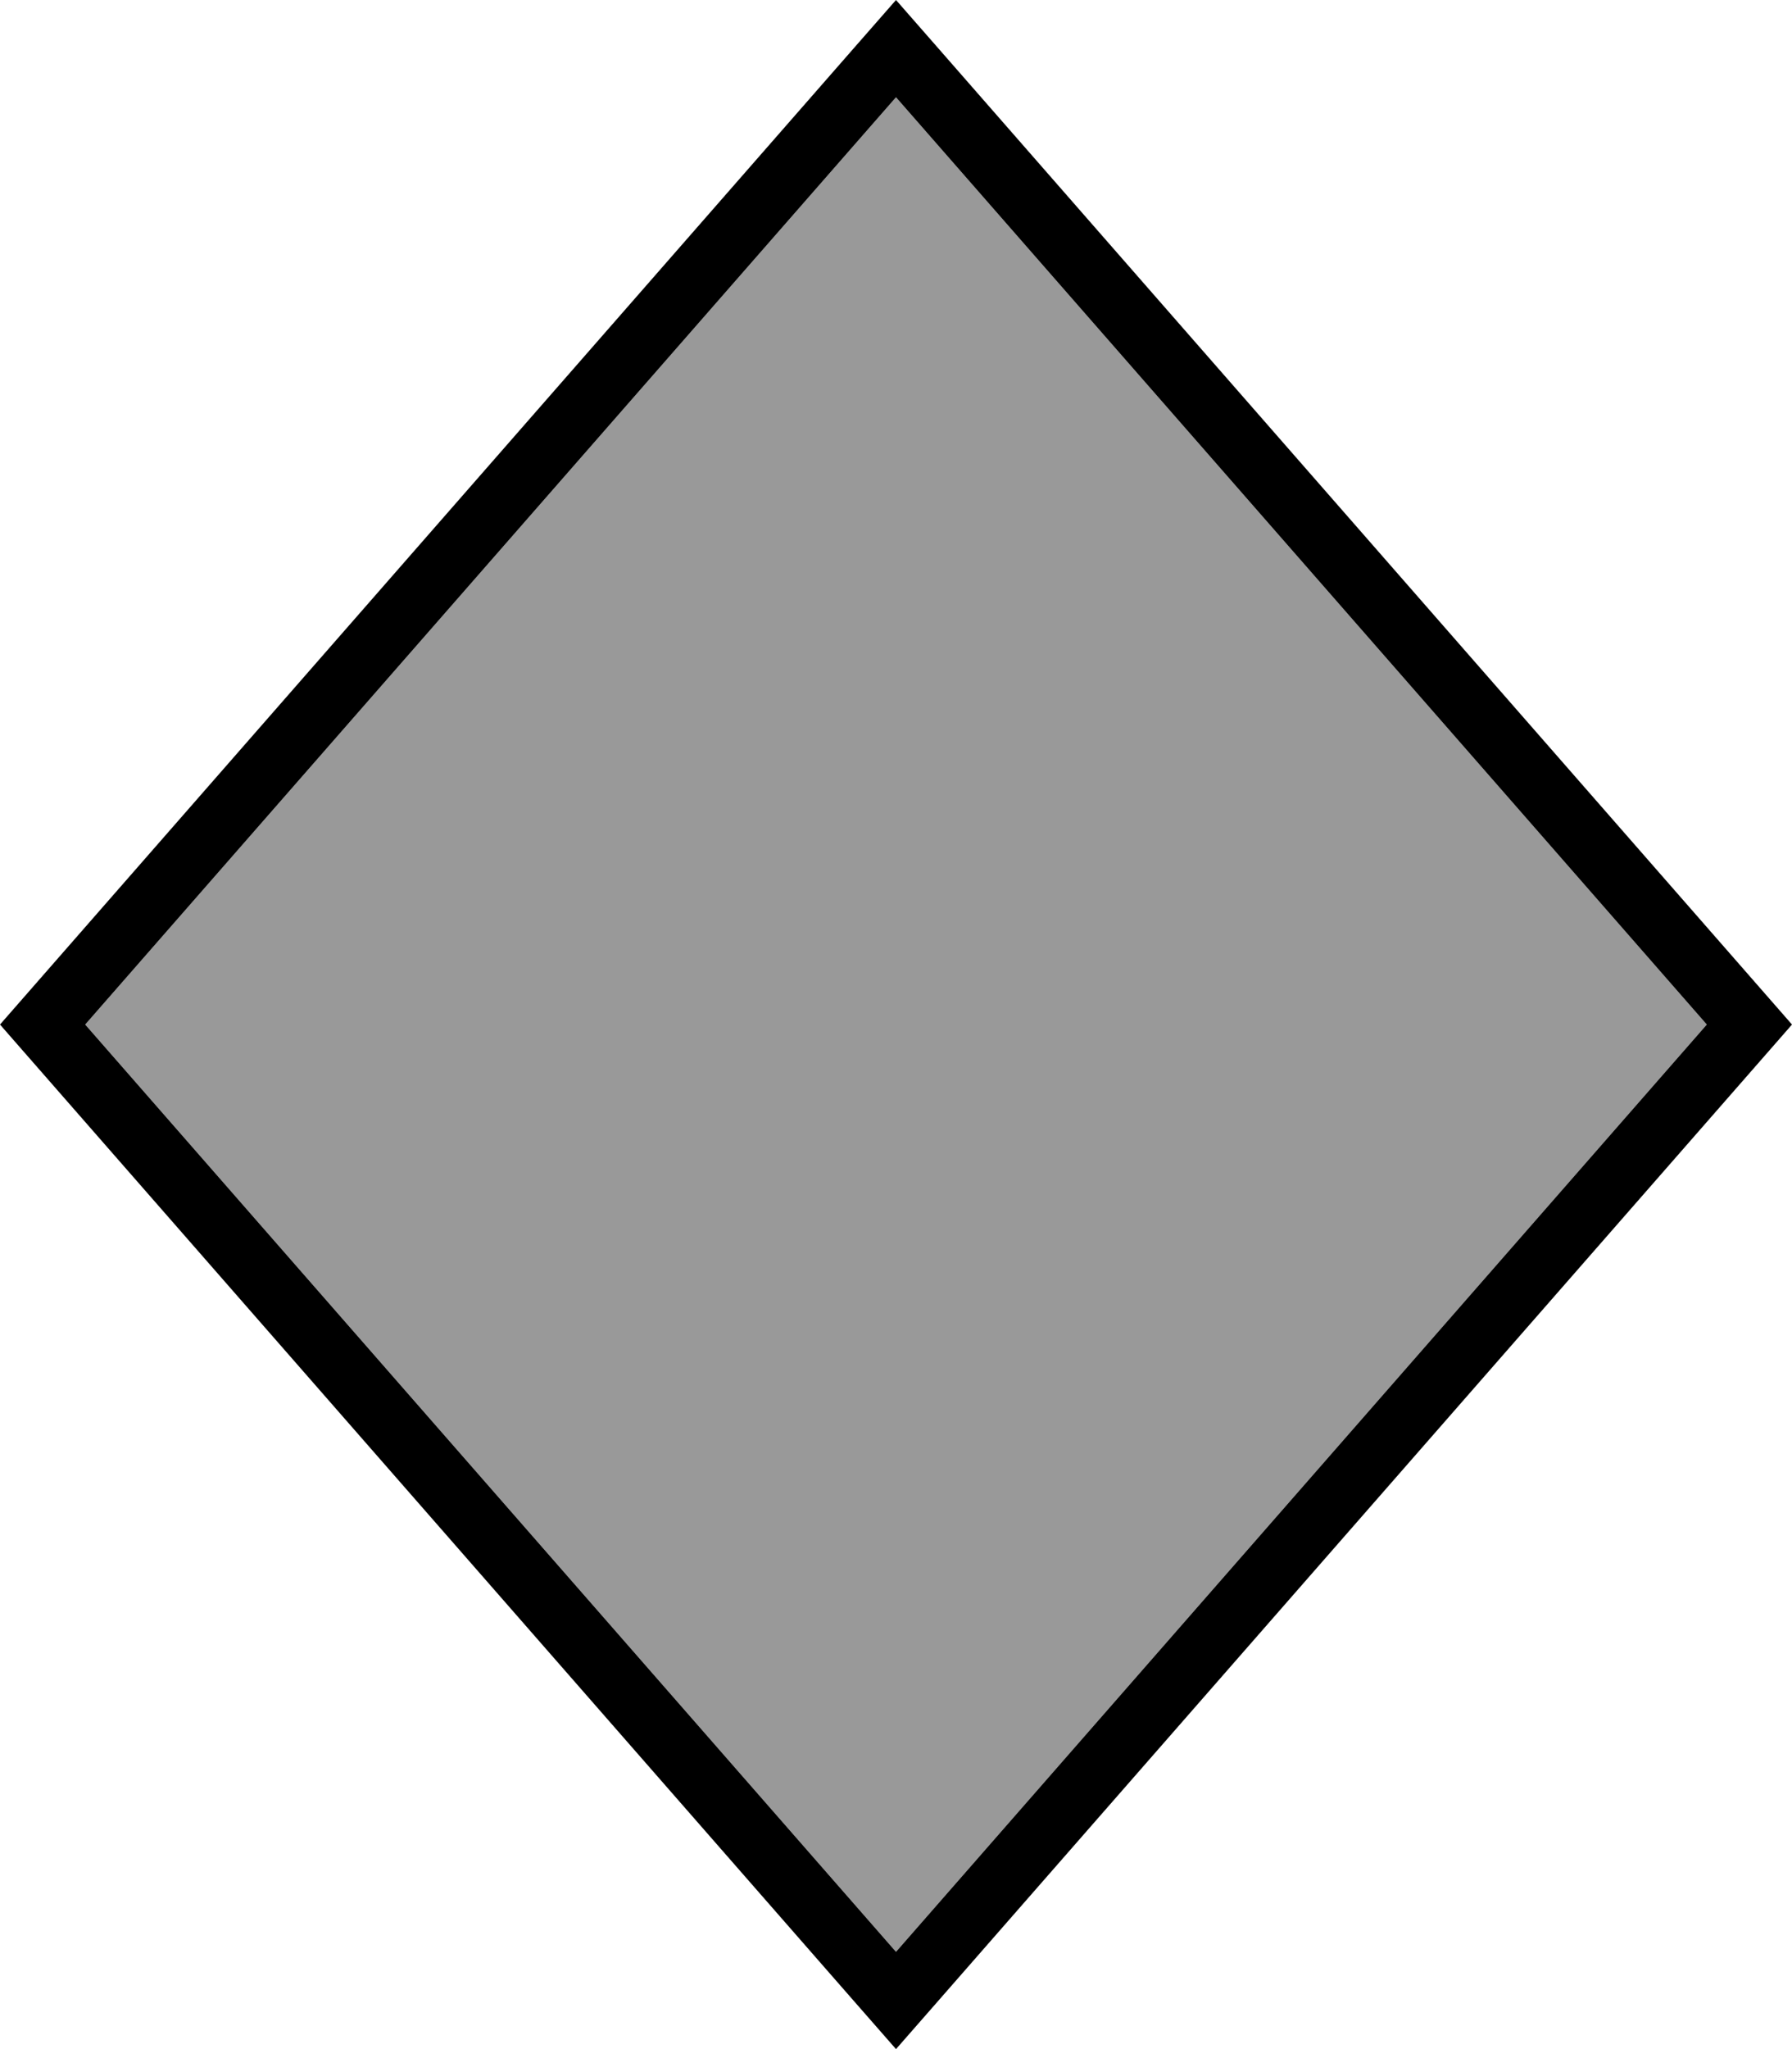 <svg xmlns="http://www.w3.org/2000/svg" viewBox="0 0 448 512"><!--! Font Awesome Pro 6.7.1 by @fontawesome - https://fontawesome.com License - https://fontawesome.com/license (Commercial License) Copyright 2024 Fonticons, Inc. --><defs><style>.fa-secondary{opacity:.4}</style></defs><path class="fa-secondary" d="M21.3 256L224 487.7 426.7 256 224 24.3 21.3 256z"/><path class="fa-primary" d="M213.4 499.9L224 512l10.6-12.1L448 256 234.6 12.1 224 0 213.4 12.1 0 256 213.4 499.9zM224 487.7L21.3 256 224 24.3 426.7 256 224 487.7z"/></svg>